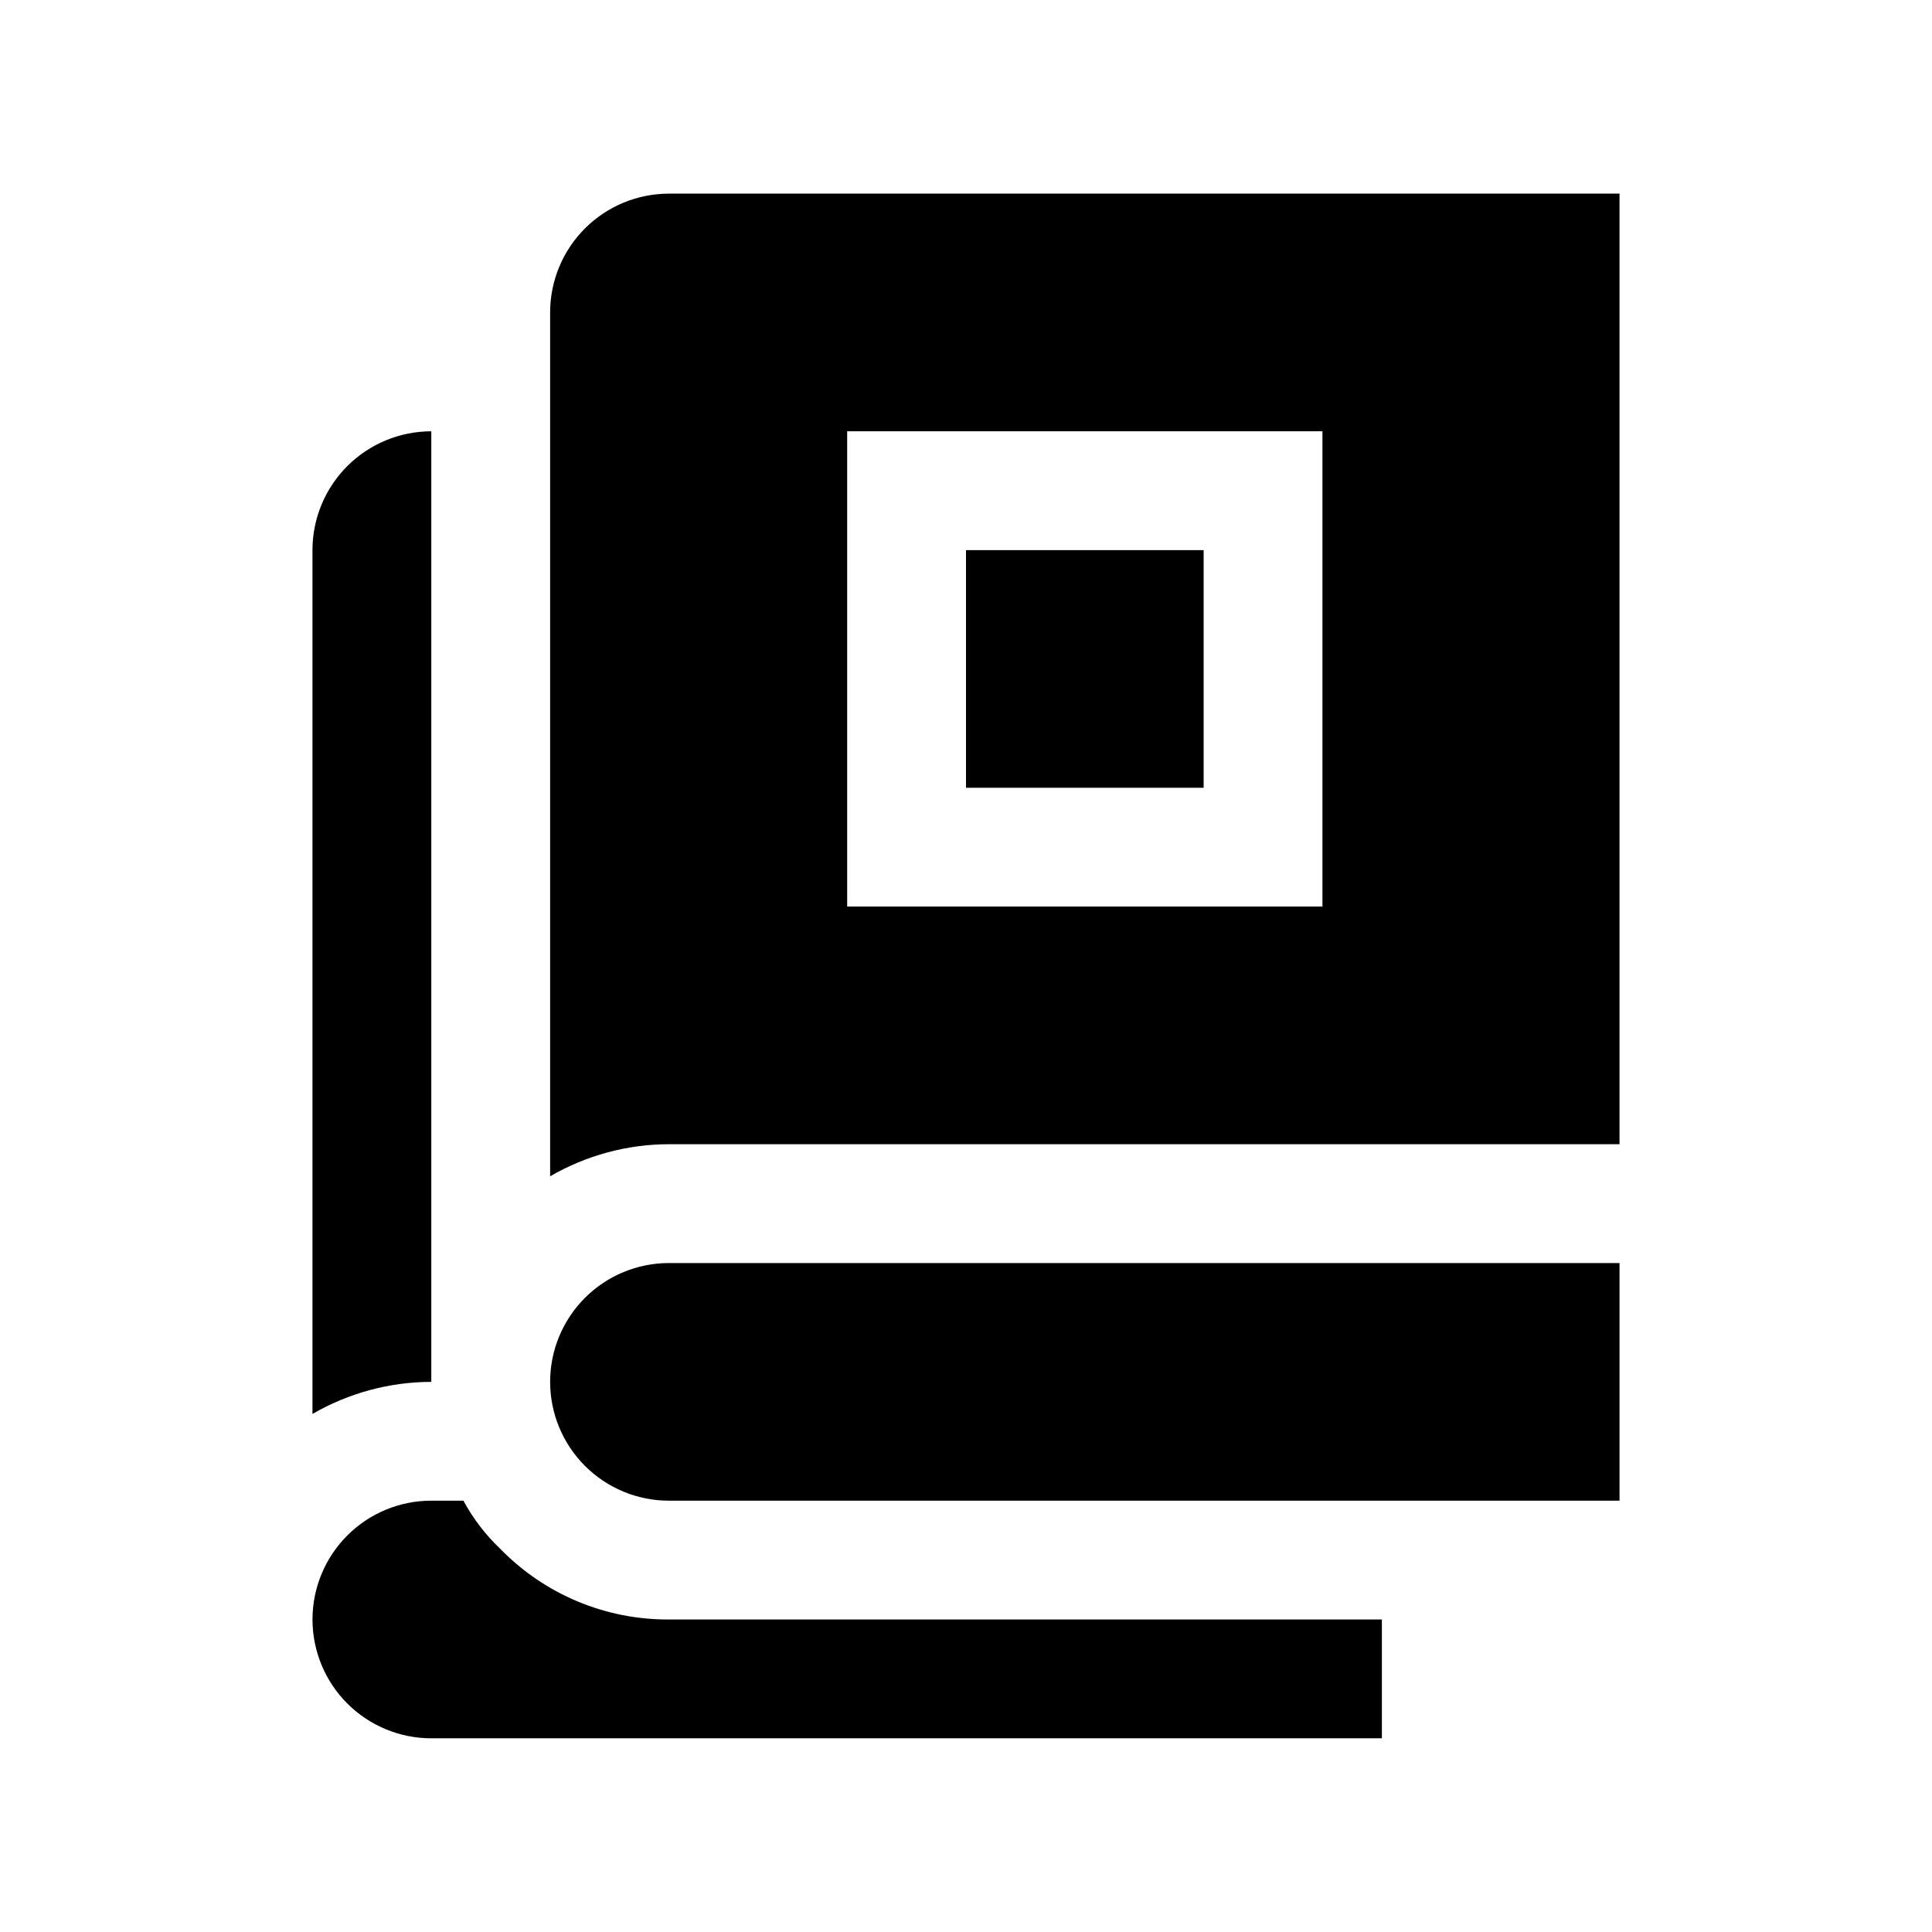 <?xml version="1.0" encoding="UTF-8"?>
<!-- Uploaded to: ICON Repo, www.svgrepo.com, Generator: ICON Repo Mixer Tools -->
<svg fill="#000000" width="800px" height="800px" version="1.1" viewBox="144 144 512 512" xmlns="http://www.w3.org/2000/svg">
 <g>
  <path d="m400 289.79h62.977v62.977h-62.977z"/>
  <path d="m289.79 226.81v228.92c9.57-5.551 20.43-8.484 31.488-8.504h251.91v-251.91h-251.91c-8.352 0-16.359 3.32-22.266 9.223-5.902 5.906-9.223 13.914-9.223 22.266zm78.719 31.488h125.95v125.95h-125.95z"/>
  <path d="m226.81 289.79v228.92c9.57-5.547 20.43-8.48 31.488-8.5v-251.91c-8.352 0-16.359 3.32-22.266 9.223-5.902 5.906-9.223 13.914-9.223 22.266z"/>
  <path d="m321.28 573.18c-16.832 0.098-32.977-6.668-44.711-18.734-3.91-3.707-7.203-8.012-9.762-12.754h-8.504c-8.352 0-16.359 3.316-22.266 9.223-5.902 5.906-9.223 13.914-9.223 22.266 0 8.352 3.32 16.359 9.223 22.266 5.906 5.906 13.914 9.223 22.266 9.223h251.91v-31.488z"/>
  <path d="m321.28 478.72c-8.352 0-16.359 3.316-22.266 9.223-5.902 5.906-9.223 13.914-9.223 22.266 0 8.352 3.32 16.359 9.223 22.266 5.906 5.906 13.914 9.223 22.266 9.223h251.91v-62.977z"/>
 </g>
</svg>
